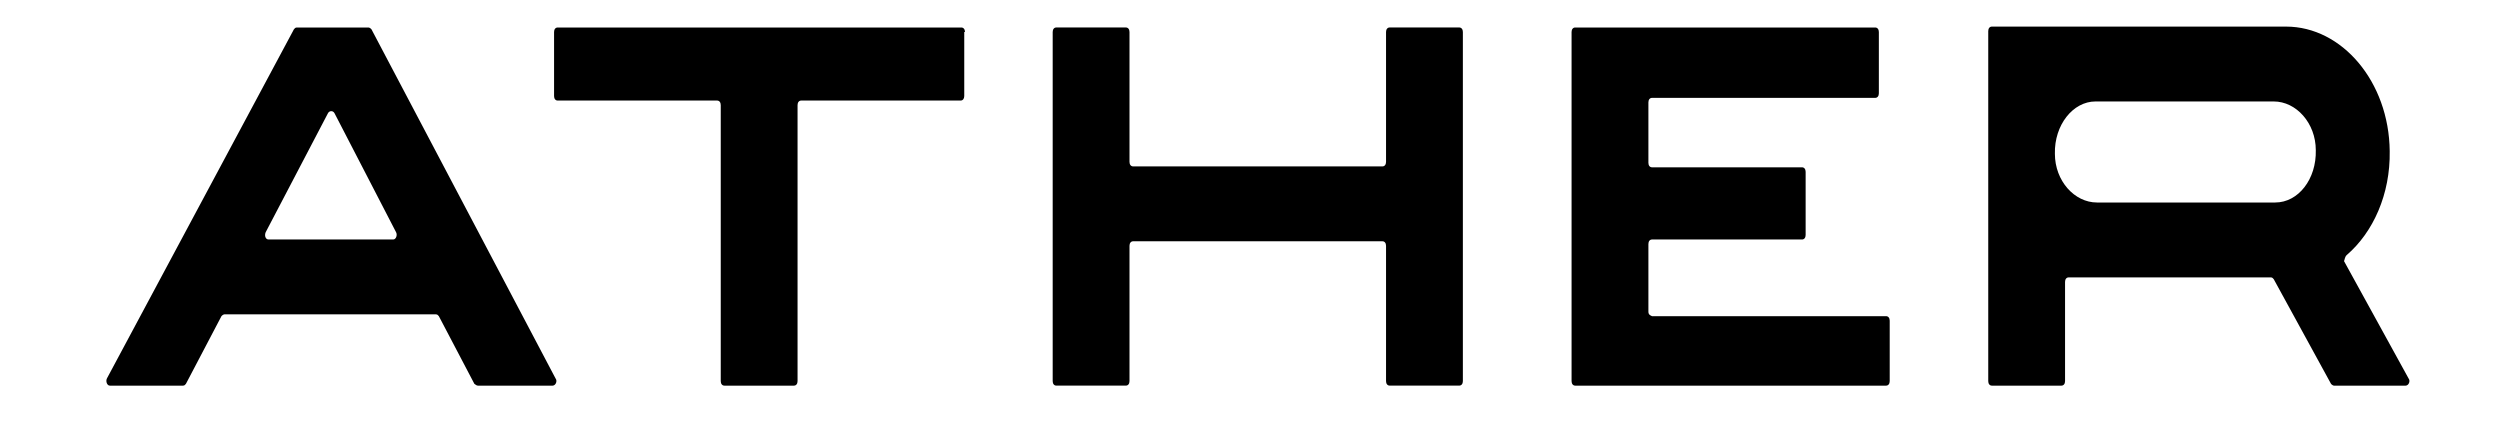 <svg width="94" height="16" viewBox="0 0 94 16" fill="none" xmlns="http://www.w3.org/2000/svg">
<path d="M52.115 6.087C52.115 6.189 52.061 6.257 51.979 6.257H42.606C42.524 6.257 42.469 6.189 42.469 6.087V1.203C42.469 1.101 42.415 1.033 42.333 1.033H39.717C39.636 1.033 39.581 1.101 39.581 1.203V14.33C39.581 14.432 39.636 14.499 39.717 14.499H42.333C42.415 14.499 42.469 14.432 42.469 14.33V9.242C42.469 9.14 42.524 9.072 42.606 9.072H51.979C52.061 9.072 52.115 9.14 52.115 9.242V14.33C52.115 14.432 52.17 14.499 52.252 14.499H54.867C54.949 14.499 55.004 14.432 55.004 14.33V1.203C55.004 1.101 54.949 1.033 54.867 1.033H52.252C52.17 1.033 52.115 1.101 52.115 1.203V6.087Z" fill="black"/>
<path d="M61.98 11.719V9.175C61.98 9.073 62.034 9.005 62.116 9.005H67.756C67.838 9.005 67.892 8.937 67.892 8.835V6.461C67.892 6.359 67.838 6.291 67.756 6.291H62.116C62.034 6.291 61.98 6.224 61.98 6.122V3.849C61.98 3.748 62.034 3.68 62.116 3.68L70.508 3.68C70.59 3.68 70.645 3.612 70.645 3.51V1.204C70.645 1.102 70.59 1.034 70.508 1.034L61.98 1.034H59.228C59.146 1.034 59.091 1.102 59.091 1.204V14.33C59.091 14.432 59.146 14.5 59.228 14.5H61.98H70.917C70.999 14.5 71.053 14.432 71.053 14.33V12.058C71.053 11.956 70.999 11.888 70.917 11.888H62.116C62.034 11.854 61.98 11.82 61.98 11.719Z" fill="black"/>
<path d="M36.283 1.203C36.283 1.102 36.228 1.034 36.147 1.034L30.016 1.034H27.1L20.969 1.034C20.887 1.034 20.833 1.102 20.833 1.203V3.612C20.833 3.713 20.887 3.781 20.969 3.781H26.964C27.046 3.781 27.1 3.849 27.1 3.951V14.33C27.1 14.432 27.155 14.5 27.236 14.5H29.852C29.934 14.5 29.988 14.432 29.988 14.33V3.951C29.988 3.849 30.043 3.781 30.125 3.781H36.119C36.201 3.781 36.256 3.713 36.256 3.612V1.203H36.283Z" fill="black"/>
<path d="M17.972 14.5H20.779C20.888 14.5 20.97 14.33 20.888 14.228L13.967 1.102C13.94 1.068 13.885 1.034 13.858 1.034L11.16 1.034C11.106 1.034 11.079 1.068 11.051 1.102L4.021 14.228C3.967 14.33 4.021 14.5 4.13 14.5H6.882C6.937 14.5 6.964 14.466 6.991 14.432L8.326 11.888C8.354 11.854 8.408 11.82 8.435 11.82H16.392C16.446 11.82 16.474 11.854 16.501 11.888L17.836 14.432C17.89 14.466 17.918 14.5 17.972 14.5ZM9.989 8.733L12.332 4.256C12.386 4.154 12.523 4.154 12.577 4.256L14.893 8.733C14.948 8.835 14.893 9.005 14.784 9.005H10.098C9.989 9.005 9.934 8.869 9.989 8.733Z" fill="black"/>
<path d="M88.246 9.582C89.226 8.734 89.88 7.309 89.853 5.681C89.826 3.069 88.055 1 85.957 1L77.646 1L74.894 1C74.812 1 74.758 1.068 74.758 1.17V10.43V14.33C74.758 14.432 74.812 14.5 74.894 14.5H77.51C77.591 14.5 77.646 14.432 77.646 14.33V10.599C77.646 10.498 77.7 10.43 77.782 10.43H85.384C85.439 10.43 85.466 10.464 85.493 10.498L87.646 14.432C87.673 14.466 87.728 14.5 87.755 14.5H90.453C90.562 14.5 90.643 14.33 90.562 14.229L88.136 9.819C88.164 9.751 88.164 9.649 88.246 9.582ZM85.548 7.614H78.845C78 7.614 77.264 6.8 77.264 5.783C77.237 4.697 77.946 3.815 78.79 3.815L85.493 3.815C86.338 3.815 87.074 4.629 87.074 5.647C87.101 6.732 86.42 7.614 85.548 7.614Z" fill="black"/>
</svg>
